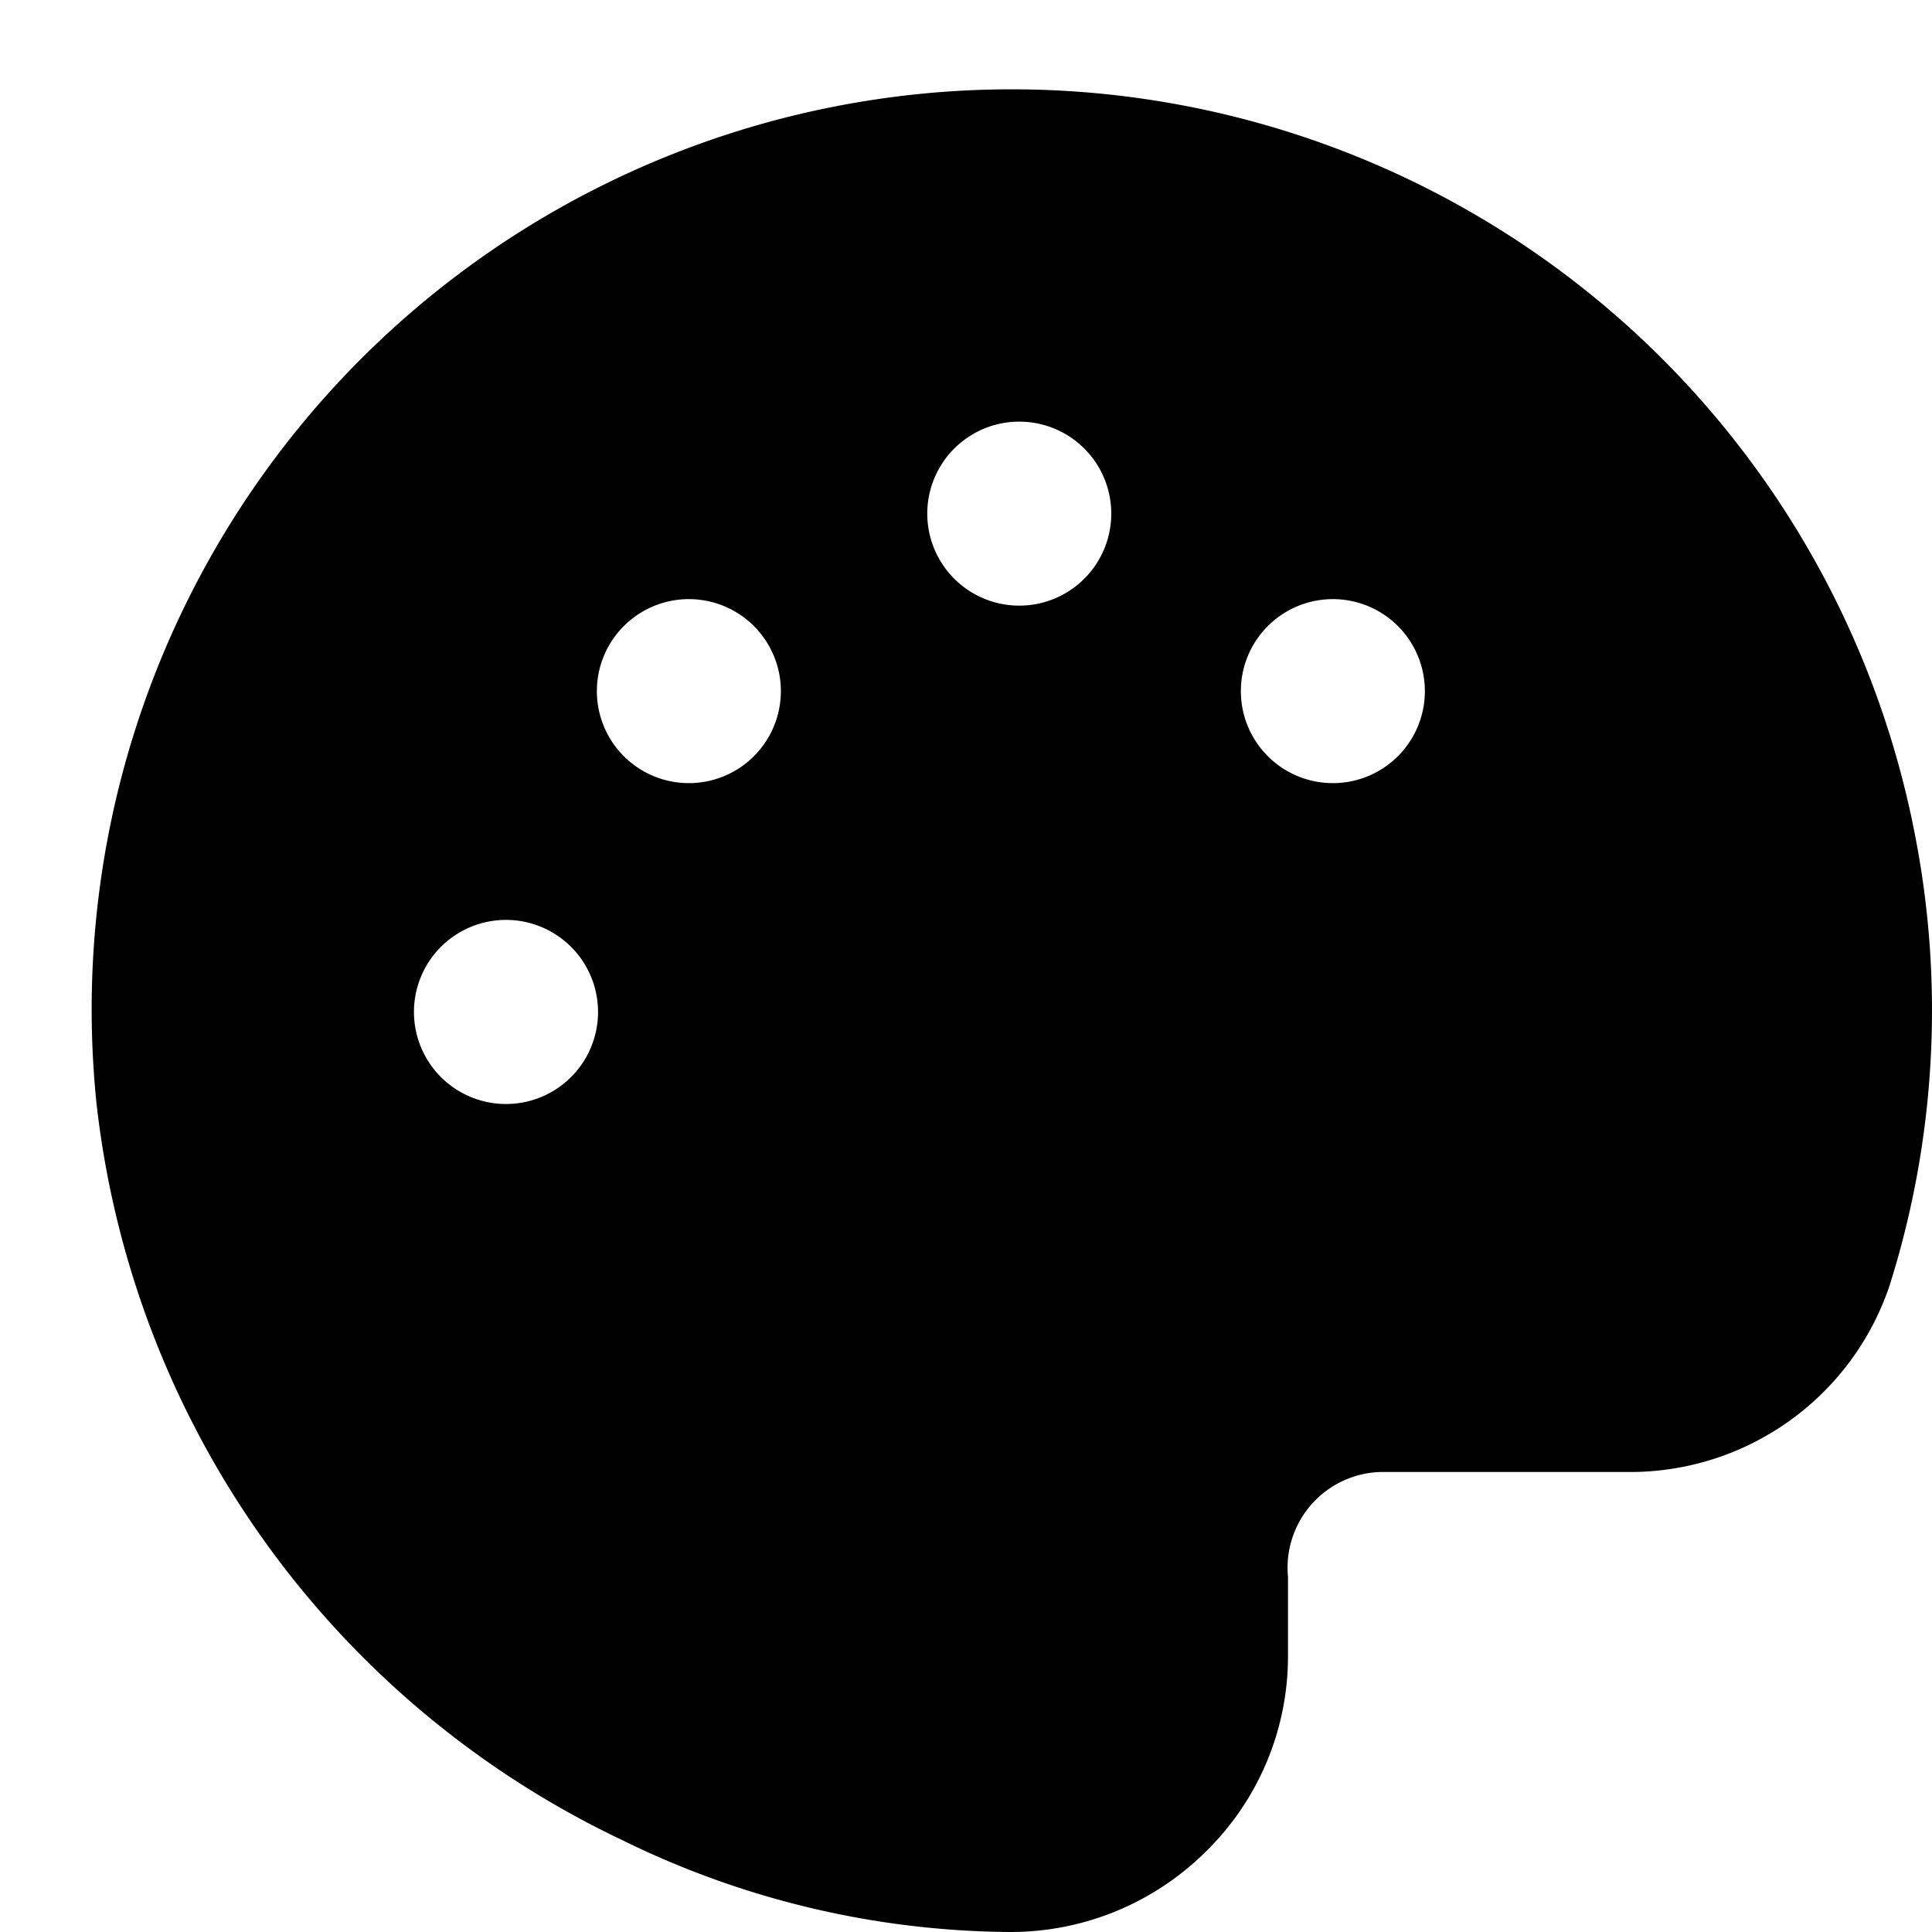<svg xmlns="http://www.w3.org/2000/svg" fill="none" viewBox="0 0 21 21">
  <path fill="#000000" d="M20.817 9.085a10 10 0 0 0-19.769 2.9A10.108 10.108 0 0 0 6.761 20a9.689 9.689 0 0 0 4.2 1h.012a3.011 3.011 0 0 0 2.144-.884A2.97 2.97 0 0 0 14 18v-.86A1.041 1.041 0 0 1 15 16h2.7a2.975 2.975 0 0 0 2.838-2.024 9.93 9.93 0 0 0 .279-4.891ZM5.5 12a1 1 0 1 1 0-2.001A1 1 0 0 1 5.5 12Zm2.707-3.793a1 1 0 1 1-1.414-1.414 1 1 0 0 1 1.414 1.414Zm2.872-1.624a1 1 0 1 1 0-2 1 1 0 0 1 0 2Zm4.128 1.624a1 1 0 1 1-1.414-1.414 1 1 0 0 1 1.414 1.414Z"/>
</svg>
